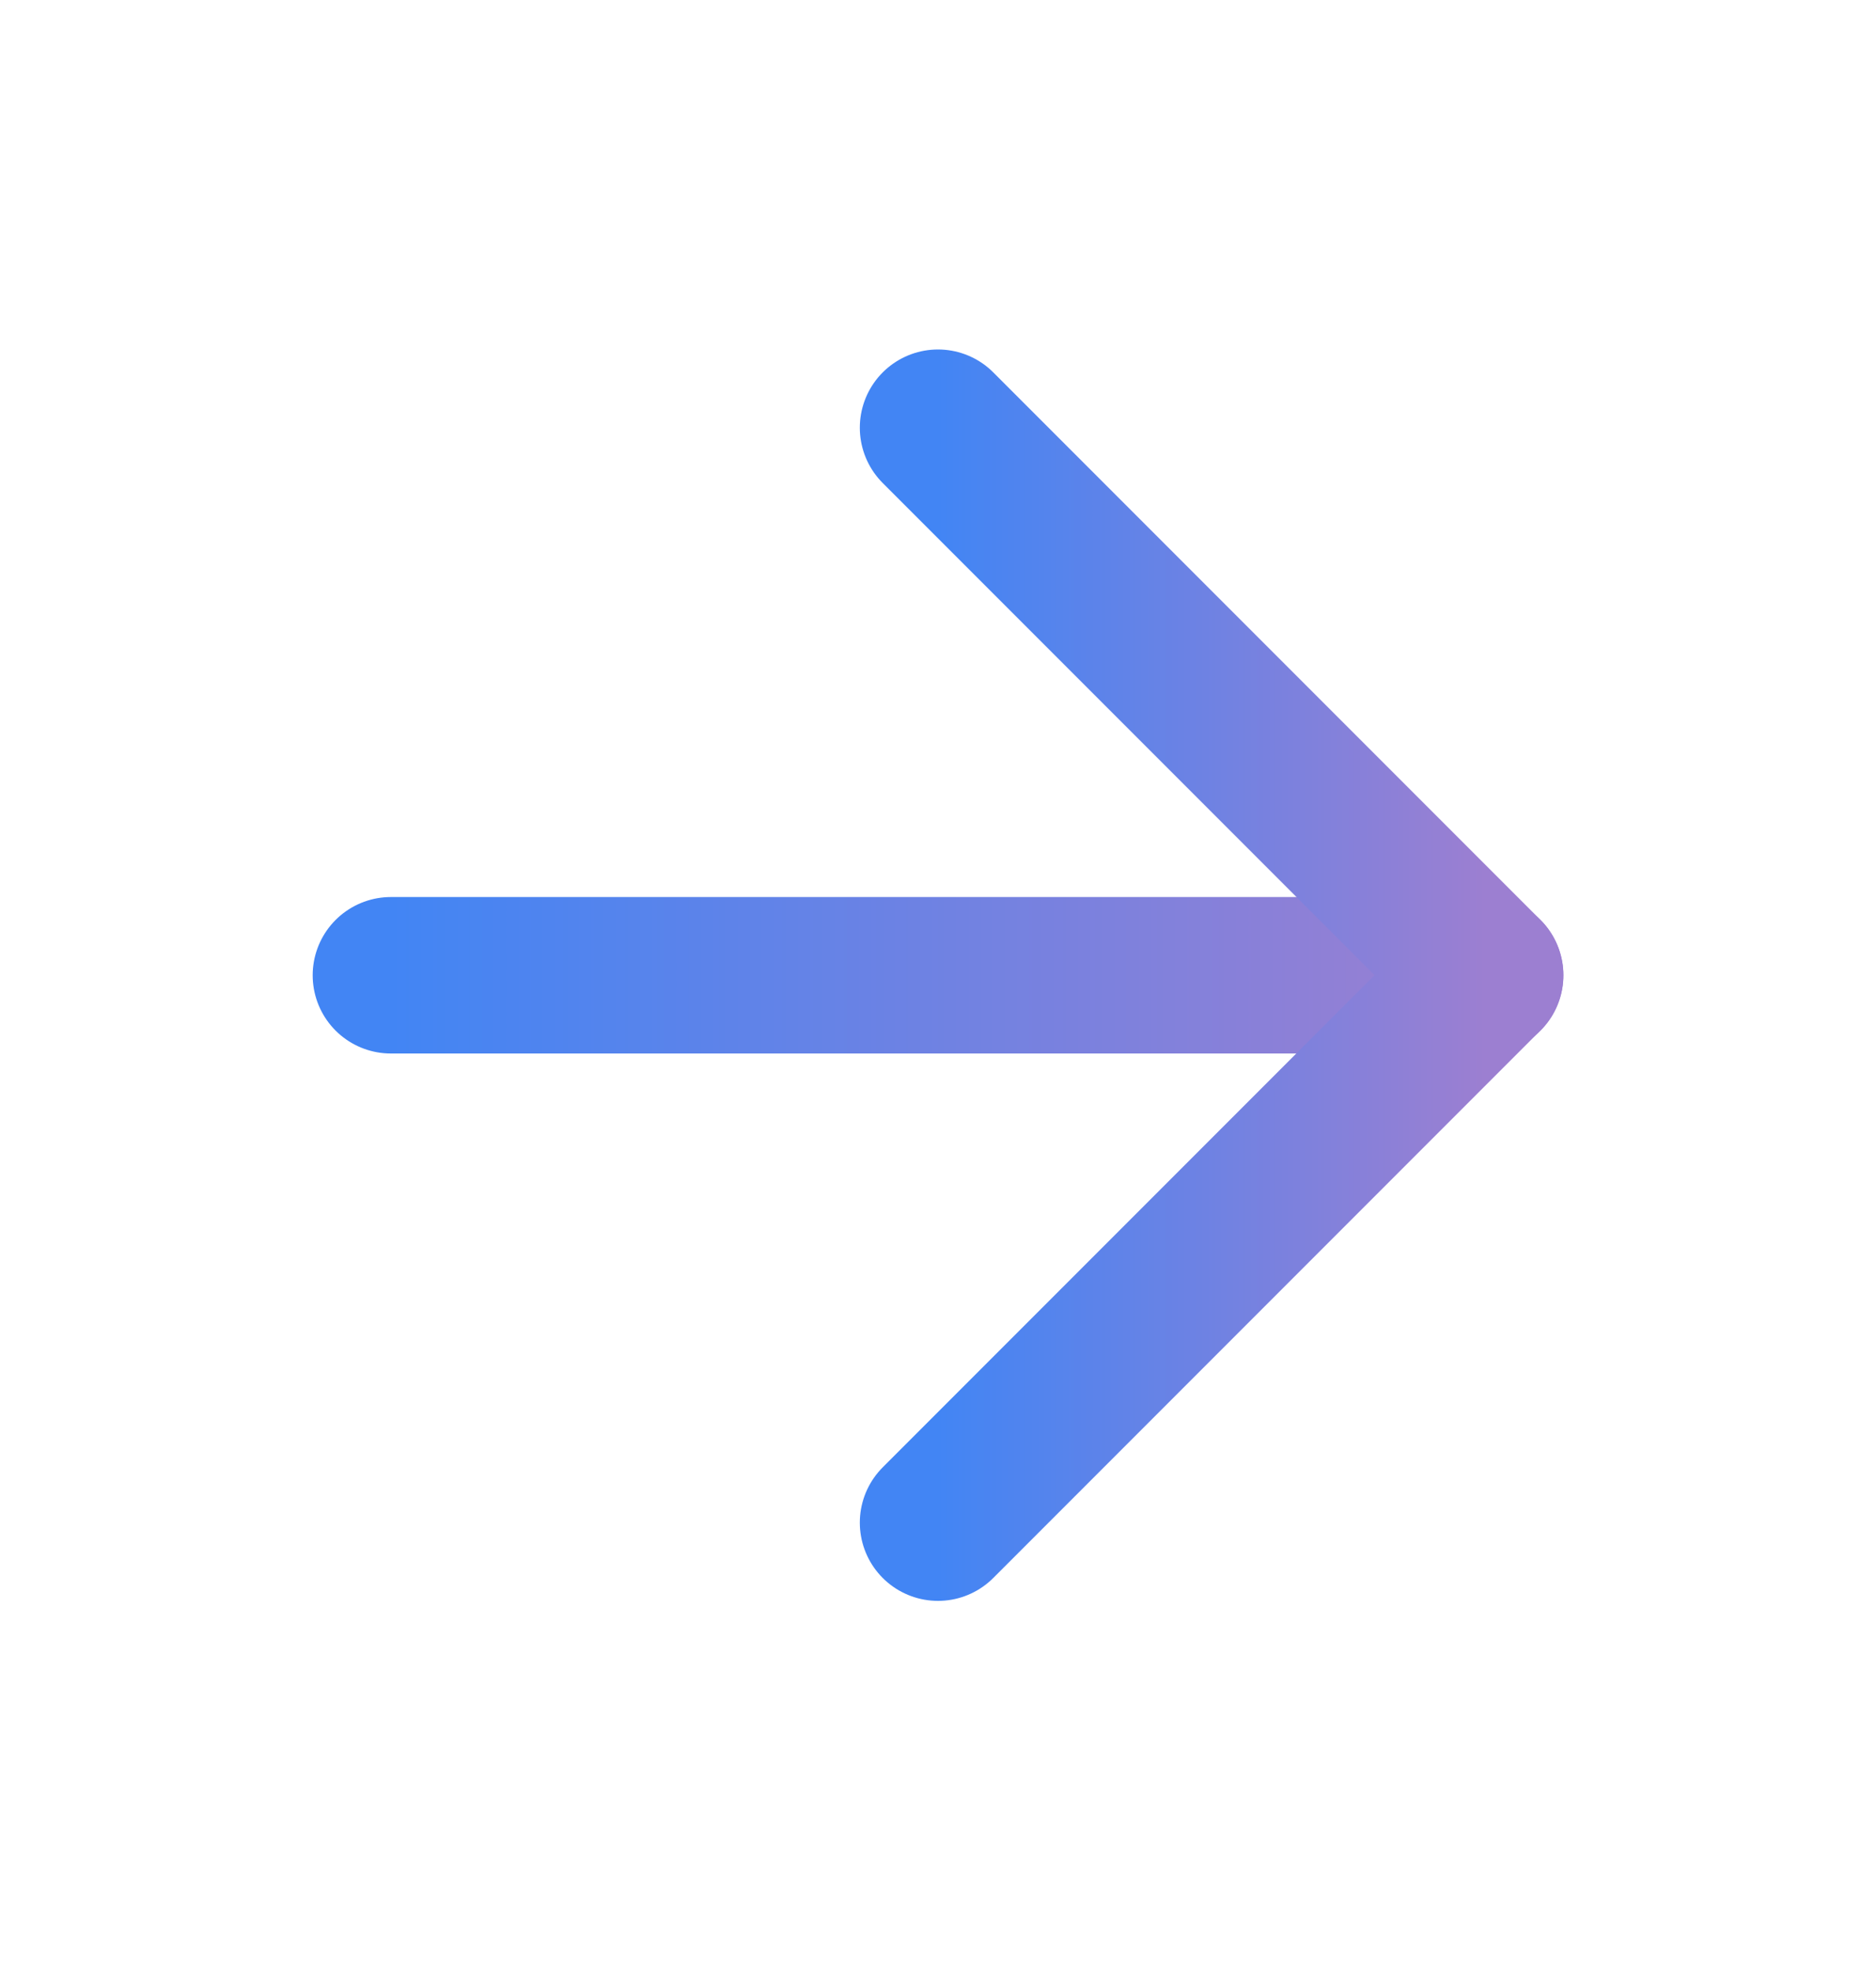<svg width="20" height="21" viewBox="0 0 20 21" fill="none" xmlns="http://www.w3.org/2000/svg">
<g clip-path="url(#clip0_351_1404)">
<path d="M4.167 10.391H15.834" stroke="url(#paint0_linear_351_1404)" stroke-width="1.667" stroke-linecap="round" stroke-linejoin="round"/>
<path d="M10 4.557L15.833 10.39L10 16.223" stroke="url(#paint1_linear_351_1404)" stroke-width="1.667" stroke-linecap="round" stroke-linejoin="round"/>
</g>
<defs>
<linearGradient id="paint0_linear_351_1404" x1="4.167" y1="10.891" x2="15.834" y2="10.891" gradientUnits="userSpaceOnUse">
<stop stop-color="#4285F4"/>
<stop offset="1" stop-color="#9C7FD1"/>
</linearGradient>
<linearGradient id="paint1_linear_351_1404" x1="10" y1="10.39" x2="15.833" y2="10.39" gradientUnits="userSpaceOnUse">
<stop stop-color="#4285F4"/>
<stop offset="1" stop-color="#9C7FD1"/>
</linearGradient>
<clipPath id="clip0_351_1404">
<rect width="20" height="20" fill="white" transform="translate(0 0.391)"/>
</clipPath>
</defs>
</svg>
